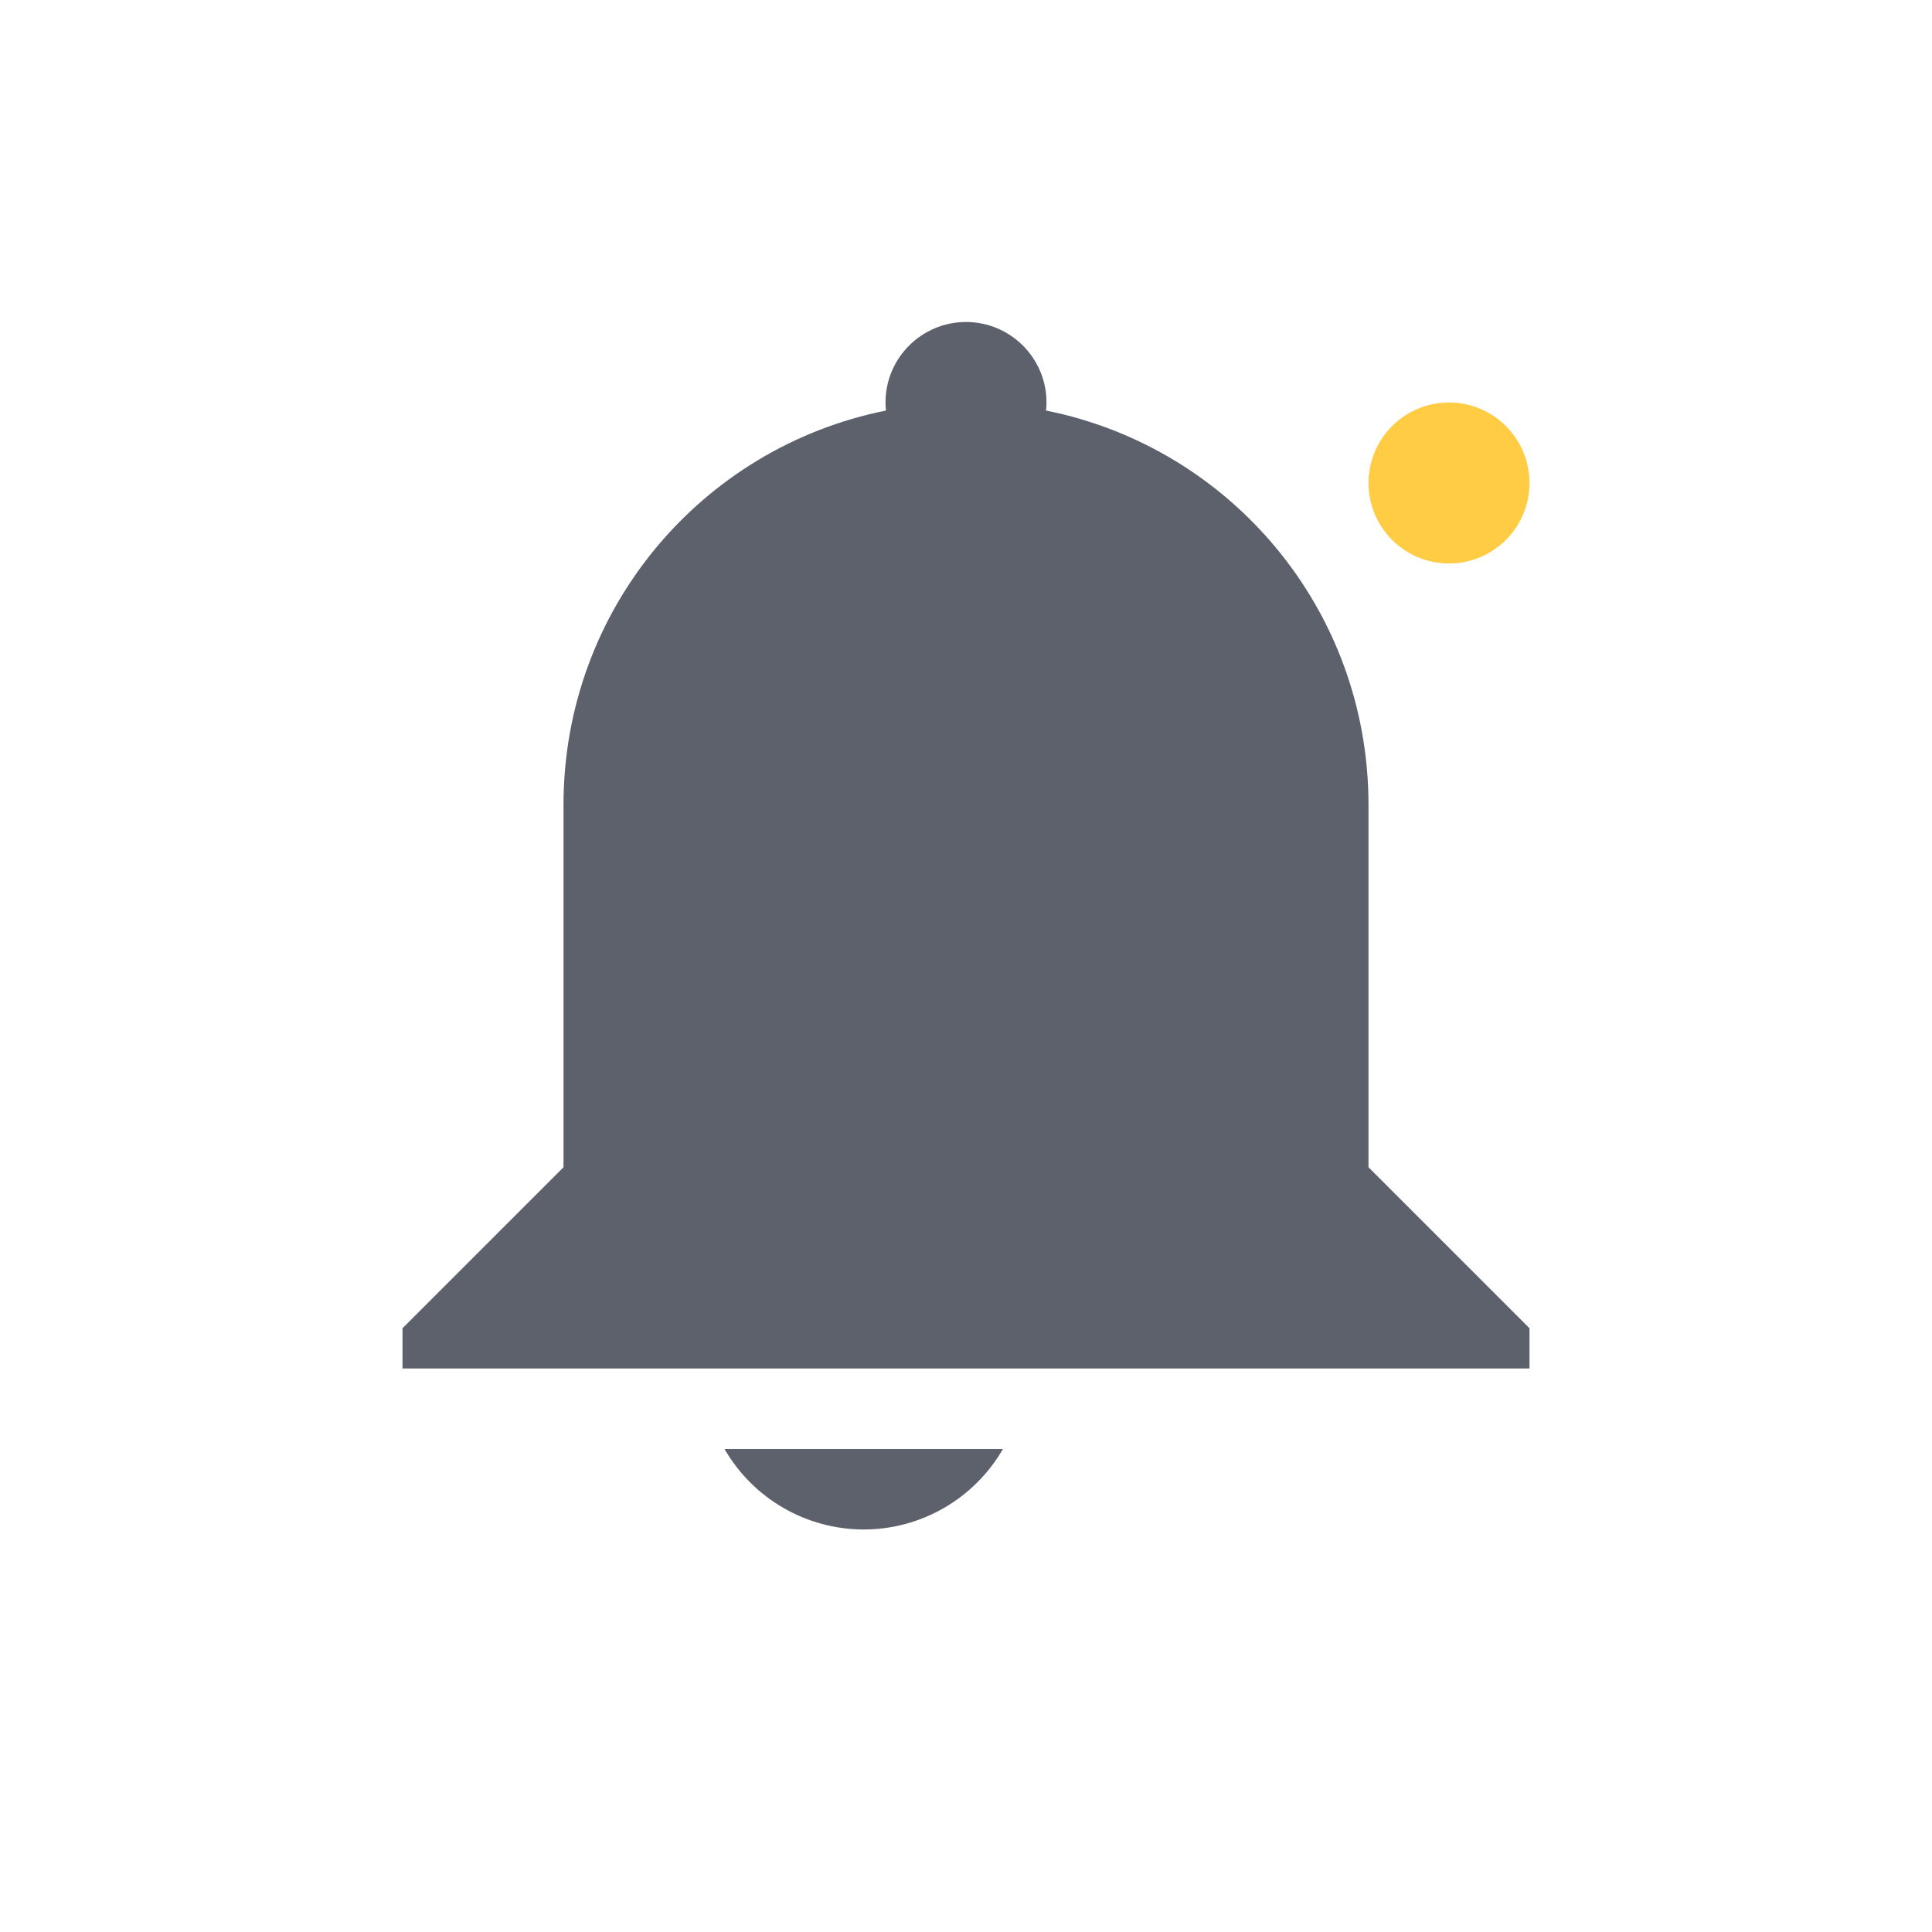 <svg xmlns="http://www.w3.org/2000/svg" width="24" height="24" version="1.1">
 <path style="fill:#5c616c" d="m 12,4 c -0.552,0 -1,0.448 -1,1 0,0.033 0.002,0.067 0.006,0.1 C 8.716,5.558 7,7.571 7,10 v 4.5 l -2,2 V 17 h 2 10 2 v -0.5 l -2,-2 V 12 10 c 1.7e-4,-2.429 -1.716,-4.442 -4.006,-4.9 0.004,-0.033 0.006,-0.066 0.006,-0.1 0,-0.552 -0.448,-1 -1,-1 z m -3,14 c 0.357,0.618 1.016,0.999 1.73,1 0.713,-0.001 1.372,-0.382 1.729,-1 z"/>
 <circle style="fill:#ffcc44" class="warning" cx="18" cy="6" r="1"/>
</svg>
